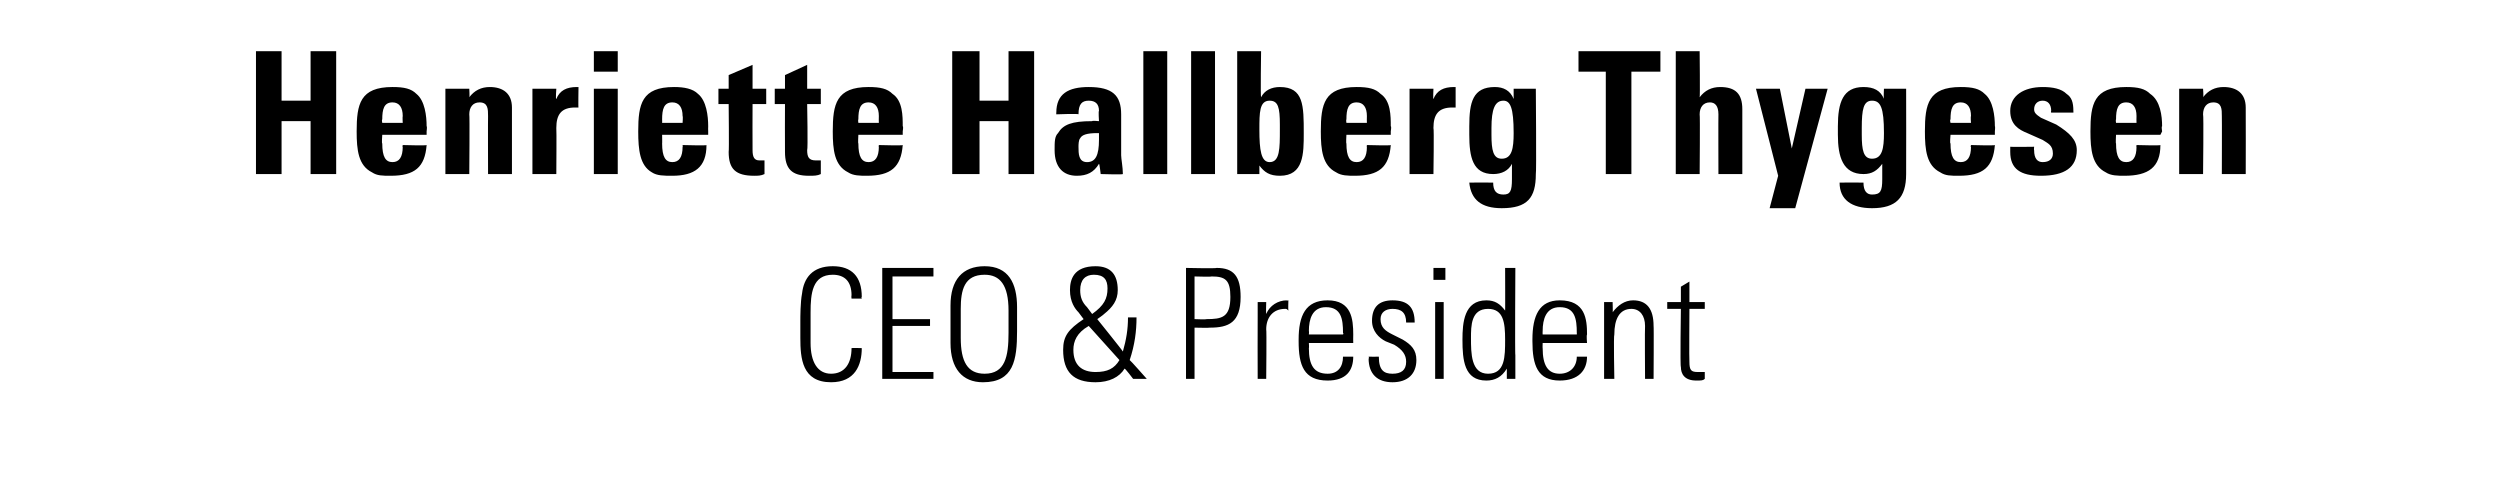 <?xml version="1.0" standalone="no"?><!DOCTYPE svg PUBLIC "-//W3C//DTD SVG 1.1//EN" "http://www.w3.org/Graphics/SVG/1.1/DTD/svg11.dtd"><svg xmlns="http://www.w3.org/2000/svg" version="1.1" width="146.5px" height="28.5px" viewBox="0 -3 146.5 28.5" style="top:-3px"><desc>Henriette Hallberg Thygesen CEO &amp; President</desc><defs/><g id="Polygon390363"><path d="m49.9 14.5c0 0-.02-.16 0-.2c0-.8-.4-1.2-1.1-1.2c-1.2 0-1.3 1.1-1.3 2.2c0 0 0 1.8 0 1.8c0 1.1.4 1.8 1.2 1.8c.8 0 1.2-.6 1.2-1.5c0-.02.6 0 .6 0c0 0 .02.01 0 0c0 1-.4 2-1.8 2c-1.7 0-1.8-1.4-1.8-2.6c0 0 0-1 0-1c0-.2 0-1.1.1-1.6c.1-.9.6-1.6 1.8-1.6c1.1 0 1.7.6 1.7 1.8c-.04-.02 0 .1 0 .1l-.6 0zm4.8-1.8l0 .5l-2.4 0l0 2.5l2.2 0l0 .4l-2.2 0l0 2.7l2.4 0l0 .4l-3 0l0-6.5l3 0zm4.9 2.3c0 0 0 1.4 0 1.4c0 1.7-.2 3-2 3c-1.2 0-1.9-.8-1.9-2.3c0 0 0-2.2 0-2.2c0-1.5.7-2.3 2-2.3c1.4 0 1.9 1 1.9 2.4zm-3.3 1.8c0 1.4.4 2.1 1.4 2.1c1.2 0 1.4-1 1.4-2.4c0 0 0-1.3 0-1.3c0-1.5-.5-2.1-1.4-2.1c-1.2 0-1.4.9-1.4 2c0 0 0 1.7 0 1.7zm8.4-1.4c-.01.03-.4.3-.4.3c0 0 1.53 1.9 1.5 1.9c.2-.7.3-1.3.3-2c0 0 .5 0 .5 0c0 .8-.1 1.6-.4 2.5c.03 0 1 1.1 1 1.1l-.8 0c0 0-.46-.61-.5-.6c-.3.5-.9.8-1.7.8c-1.3 0-1.9-.6-1.9-1.9c0-.8.3-1.2 1.2-1.8c0 0-.3-.4-.3-.4c-.2-.2-.5-.6-.5-1.3c0-.6.2-1.4 1.5-1.4c.9 0 1.3.5 1.3 1.4c0 .6-.3 1-.8 1.4zm-.7 0c.7-.5.9-.9.9-1.5c0-.5-.2-.8-.8-.8c-.5 0-.8.3-.8.9c0 .4.1.7.4 1c0 0 .3.4.3.4zm1.6 2.7c0 0-1.8-2-1.8-2c-.7.4-.9.9-.9 1.4c0 .9.5 1.3 1.3 1.3c.7 0 1.1-.2 1.4-.7zm5.7-5.4c1 0 1.4.5 1.4 1.7c0 1.5-.7 1.8-1.8 1.8c0 .02-.9 0-.9 0l0 3l-.5 0l0-6.5c0 0 1.77.04 1.8 0zm-1.3 3c0 0 .67.03.7 0c.9 0 1.4-.1 1.4-1.3c0-1-.3-1.2-1.1-1.2c0 .03-1 0-1 0l0 2.5zm5.5-1.1c0 0-.02.55 0 .6c-.1-.1-.1-.1-.2-.1c-.7 0-1.1.5-1.1 1.2c.03.01 0 2.9 0 2.9l-.5 0c0 0-.01-3.7 0-3.7c0-.2 0-.4 0-.8c-.03 0 .5 0 .5 0c0 0-.02.65 0 .7c.2-.5.7-.8 1.2-.8c-.03.03.1 0 .1 0zm3.8 2c-.01.05 0 .5 0 .5l-2.6 0c0 0 .02.31 0 .3c0 1 .3 1.5 1.1 1.5c.6 0 .9-.4.9-1c0 0 .6 0 .6 0c0 .8-.4 1.4-1.5 1.4c-1.4 0-1.7-.9-1.7-2.3c0 0 0-.1 0-.1c0-1.4.4-2.3 1.7-2.3c1.4 0 1.5 1.1 1.5 2zm-.6 0c0 0 .05-.05 0-.1c0-.8-.1-1.5-1-1.5c-.8 0-1 .7-1 1.4c.02.01 0 .2 0 .2l2 0zm4.2-.7c.02.02 0 0 0 0l-.5 0c0 0-.01-.02 0 0c0-.6-.3-.8-.8-.8c-.4 0-.7.2-.7.6c0 .5.3.7.7.9c0 0 .6.3.6.3c.5.3.8.6.8 1.2c0 .8-.5 1.3-1.4 1.3c-.9 0-1.4-.5-1.4-1.4c.05.03 0-.1 0-.1c0 0 .59.01.6 0c0 .8.3 1 .8 1c.5 0 .8-.2.8-.7c0-.4-.2-.7-.7-1c0 0-.5-.2-.5-.2c-.4-.2-.8-.6-.8-1.2c0-.8.4-1.2 1.2-1.2c.9 0 1.3.4 1.3 1.3zm1.8-3.2l0 .7l-.7 0l0-.7l.7 0zm-.6 2l.5 0l0 4.5l-.5 0l0-4.5zm4.1-2l.6 0c0 0-.03 5.15 0 5.1c0 .5 0 1.1 0 1.4c0 0-.5 0-.5 0c0-.3 0-.5 0-.6c-.3.5-.7.7-1.2.7c-1.3 0-1.4-1.2-1.4-2.4c0-1 .1-2.3 1.4-2.3c.5 0 .8.2 1.1.6c.01.03 0-2.5 0-2.5zm-1 6.2c1 0 1-1 1-2c0-1-.1-1.8-1-1.8c-1 0-1 1-1 1.7c0 .9 0 2.1 1 2.1zm5.8-2.3c-.04.05 0 .5 0 .5l-2.6 0c0 0-.01.31 0 .3c0 1 .3 1.5 1 1.5c.6 0 1-.4 1-1c0 0 .6 0 .6 0c0 .8-.5 1.4-1.6 1.4c-1.3 0-1.6-.9-1.6-2.3c0 0 0-.1 0-.1c0-1.4.4-2.3 1.6-2.3c1.5 0 1.6 1.1 1.6 2zm-.6 0c0 0 .01-.05 0-.1c0-.8-.1-1.5-1-1.5c-.8 0-1 .7-1 1.4c-.01.01 0 .2 0 .2l2 0zm4.5-.5c.02-.02 0 3.1 0 3.1l-.5 0c0 0-.02-3.07 0-3.1c0-.6-.3-1-.8-1c-.7 0-1 .6-1 1.5c-.05.05 0 2.6 0 2.6l-.6 0l0-4.5l.5 0c0 0 .02.62 0 .6c.3-.4.7-.7 1.2-.7c.8 0 1.2.5 1.2 1.5zm2.1-1.4l.9 0l0 .4l-.9 0c0 0-.02 3.11 0 3.1c0 .5.1.6.5.6c.1 0 .3 0 .4 0c0 0 0 .4 0 .4c-.1.1-.2.1-.5.1c-.7 0-.9-.4-.9-.8c-.05-.02 0-3.4 0-3.4l-.8 0l0-.4l.8 0l0-.9l.5-.3l0 1.2z" stroke="none" fill="#000"/></g><g id="Polygon390362"><path d="m16.5 0l0 2.9l1.7 0l0-2.9l1.5 0l0 7.2l-1.5 0l0-3.1l-1.7 0l0 3.1l-1.5 0l0-7.2l1.5 0zm5.9 4.9c0 0-.04.54 0 .5c0 .8.2 1.1.6 1.1c.4 0 .6-.3.6-.9c-.03.04 0-.1 0-.1c0 0 1.4.04 1.4 0c-.1 1.3-.7 1.8-2.1 1.8c-.5 0-.8 0-1.1-.2c-.8-.4-.9-1.3-.9-2.4c0-1.6.2-2.6 2.1-2.6c.7 0 1.1.1 1.4.4c.5.4.6 1.3.6 1.9c.04 0 0 .3 0 .3l0 .2l-2.6 0zm1.2-.7c0 0-.02-.37 0-.4c0-.5-.2-.8-.6-.8c-.5 0-.6.4-.6 1c-.04.01 0 .2 0 .2l1.2 0zm6.4 3l-1.4 0c0 0-.01-3.42 0-3.4c0-.4 0-.8-.5-.8c-.4 0-.6.3-.6.7c.03.01 0 3.5 0 3.5l-1.4 0l0-5l1.4 0c0 0 .03.5 0 .5c.3-.4.7-.6 1.2-.6c.8 0 1.3.4 1.3 1.2c0 .04 0 3.9 0 3.9zm3.9-3.9c-.1 0-.2 0-.2 0c-.8 0-1.1.4-1.1 1.2c.02 0 0 2.7 0 2.7l-1.4 0l0-5l1.4 0c0 0-.05.64 0 .6c.2-.5.6-.7 1.2-.7c.01.01.1 0 .1 0c0 0-.02 1.25 0 1.2zm2.3-3.3l0 1.2l-1.4 0l0-1.2l1.4 0zm0 2.2l0 5l-1.4 0l0-5l1.4 0zm2.6 2.7c0 0 .01.54 0 .5c0 .8.2 1.1.6 1.1c.4 0 .6-.3.6-.9c.02.04 0-.1 0-.1c0 0 1.45.04 1.4 0c0 1.3-.7 1.8-2 1.8c-.5 0-.9 0-1.2-.2c-.7-.4-.8-1.3-.8-2.4c0-1.6.2-2.6 2.1-2.6c.6 0 1.1.1 1.4.4c.5.4.6 1.3.6 1.9c-.01 0 0 .3 0 .3l0 .2l-2.7 0zm1.2-.7c0 0 .03-.37 0-.4c0-.5-.2-.8-.6-.8c-.5 0-.6.4-.6 1c.01.01 0 .2 0 .2l1.2 0zm4.1-2l.8 0l0 .9l-.8 0c0 0-.01 2.67 0 2.7c0 .4.1.6.4.6c.1 0 .2 0 .3 0c0 0 0 .8 0 .8c-.2.1-.4.1-.6.1c-1.1 0-1.5-.4-1.5-1.4c.03-.02 0-2.8 0-2.8l-.6 0l0-.9l.6 0l0-.8l1.4-.6l0 1.4zm3.2 0l.8 0l0 .9l-.8 0c0 0 .05 2.67 0 2.7c0 .4.1.6.5.6c.1 0 .2 0 .3 0c0 0 0 .8 0 .8c-.2.1-.4.1-.7.1c-1 0-1.4-.4-1.4-1.4c-.01-.02 0-2.8 0-2.8l-.6 0l0-.9l.6 0l0-.8l1.3-.6l0 1.4zm3 2.7c0 0-.03.54 0 .5c0 .8.2 1.1.6 1.1c.4 0 .6-.3.6-.9c-.02.04 0-.1 0-.1c0 0 1.41.04 1.4 0c-.1 1.3-.7 1.8-2.1 1.8c-.4 0-.8 0-1.1-.2c-.8-.4-.9-1.3-.9-2.4c0-1.6.2-2.6 2.1-2.6c.7 0 1.1.1 1.4.4c.6.4.6 1.3.6 1.9c.05 0 0 .3 0 .3l0 .2l-2.6 0zm1.2-.7c0 0-.01-.37 0-.4c0-.5-.2-.8-.6-.8c-.5 0-.6.4-.6 1c-.03.01 0 .2 0 .2l1.2 0zm5.9-4.2l0 2.9l1.7 0l0-2.9l1.5 0l0 7.2l-1.5 0l0-3.1l-1.7 0l0 3.1l-1.6 0l0-7.2l1.6 0zm8.3 6.1c0 .2.1.7.1 1.1c.01.04-1.3 0-1.3 0c0 0-.07-.63-.1-.6c-.3.5-.7.7-1.3.7c-.8 0-1.3-.5-1.3-1.5c0-.5 0-.8.2-1c.3-.5.8-.7 2-.7c-.01-.04.4 0 .4 0c0 0-.04-.61 0-.6c0-.4-.2-.6-.6-.6c-.4 0-.6.2-.6.8c.02-.05-1.3 0-1.3 0c0 0-.01-.12 0-.1c0-1.1.7-1.5 1.9-1.5c1.4 0 1.9.5 1.9 1.6c0 0 0 2.4 0 2.4zm-1.3-.9c0 0 0-.4 0-.4c0 0-.11 0-.1 0c-.6 0-.9.1-1 .3c-.1.1-.1.4-.1.5c0 .4 0 .9.5.9c.5 0 .7-.4.7-1.3zm4-5.2l0 7.2l-1.4 0l0-7.2l1.4 0zm2.8 0l0 7.2l-1.4 0l0-7.2l1.4 0zm2.7 0c0 0-.04 2.67 0 2.7c.2-.4.6-.6 1.1-.6c1.4 0 1.4 1.1 1.4 2.7c0 1.2 0 2.5-1.4 2.5c-.6 0-.9-.2-1.2-.6c0-.02 0 .5 0 .5l-1.3 0l0-7.2l1.4 0zm1.1 4.6c0 0 0-.3 0-.3c0-1-.1-1.4-.6-1.4c-.6 0-.6.7-.6 1.7c0 1.2.1 1.9.6 1.9c.6 0 .6-.8.6-1.9zm3.9.3c0 0-.03.54 0 .5c0 .8.2 1.1.6 1.1c.4 0 .6-.3.6-.9c-.02.04 0-.1 0-.1c0 0 1.41.04 1.4 0c-.1 1.3-.7 1.8-2.1 1.8c-.4 0-.8 0-1.1-.2c-.8-.4-.9-1.3-.9-2.4c0-1.6.2-2.6 2.1-2.6c.7 0 1.1.1 1.4.4c.6.4.6 1.3.6 1.9c.05 0 0 .3 0 .3l0 .2l-2.6 0zm1.2-.7c0 0-.01-.37 0-.4c0-.5-.2-.8-.6-.8c-.5 0-.6.4-.6 1c-.03.01 0 .2 0 .2l1.2 0zm5.2-.9c-.1 0-.2 0-.2 0c-.8 0-1.1.4-1.1 1.2c.04 0 0 2.7 0 2.7l-1.4 0l0-5l1.4 0c0 0-.03.64 0 .6c.2-.5.6-.7 1.2-.7c.03.01.1 0 .1 0c0 0 0 1.25 0 1.2zm3.4-1.1l1.3 0c0 0 .04 4.98 0 5c0 1.4-.5 2-2 2c-1.2 0-1.8-.5-1.9-1.5c.04-.01 1.4 0 1.4 0c0 0 .03.04 0 0c0 .5.2.7.6.7c.4 0 .5-.2.5-.9c0 0 0-.9 0-.9c-.2.4-.6.6-1.1.6c-1.2 0-1.4-1-1.4-2.3c0 0 0-.5 0-.5c0-1.4.2-2.3 1.5-2.3c.5 0 .9.2 1.1.7c0-.02 0-.6 0-.6zm-.6.7c-.5 0-.7.5-.7 1.6c0 0 0 .4 0 .4c0 .9.1 1.4.6 1.4c.6 0 .7-.6.7-1.5c0-1.5-.2-1.9-.6-1.9zm9.2-2.9l0 1.2l-1.7 0l0 6l-1.5 0l0-6l-1.6 0l0-1.2l4.8 0zm2.3 0c0 0 .03 2.7 0 2.7c.3-.4.7-.6 1.2-.6c.9 0 1.3.4 1.3 1.3c0 .02 0 3.8 0 3.8l-1.4 0c0 0-.01-3.51 0-3.5c0-.5-.2-.7-.5-.7c-.4 0-.6.3-.6.7c.03.01 0 3.5 0 3.5l-1.4 0l0-7.2l1.4 0zm4.7 2.2l.7 3.5l.8-3.5l1.3 0l-1.9 7l-1.5 0l.5-1.9l-1.3-5.1l1.4 0zm6.1 0l1.3 0c0 0 .01 4.98 0 5c0 1.4-.6 2-2 2c-1.2 0-1.9-.5-1.9-1.5c.01-.01 1.4 0 1.4 0c0 0 0 .04 0 0c0 .5.2.7.5.7c.5 0 .6-.2.6-.9c0 0 0-.9 0-.9c-.3.4-.6.6-1.1.6c-1.2 0-1.5-1-1.5-2.3c0 0 0-.5 0-.5c0-1.4.3-2.3 1.5-2.3c.6 0 1 .2 1.2.7c-.03-.02 0-.6 0-.6zm-.7.7c-.5 0-.6.5-.6 1.6c0 0 0 .4 0 .4c0 .9.1 1.4.6 1.4c.6 0 .7-.6.7-1.5c0-1.5-.2-1.9-.7-1.9zm4.6 2c0 0-.05.54 0 .5c0 .8.2 1.1.6 1.1c.4 0 .6-.3.6-.9c-.04.04 0-.1 0-.1c0 0 1.39.04 1.4 0c-.1 1.3-.7 1.8-2.1 1.8c-.5 0-.8 0-1.1-.2c-.8-.4-.9-1.3-.9-2.4c0-1.6.2-2.6 2.1-2.6c.7 0 1.1.1 1.4.4c.5.4.6 1.3.6 1.9c.03 0 0 .3 0 .3l0 .2l-2.6 0zm1.2-.7c0 0-.03-.37 0-.4c0-.5-.2-.8-.6-.8c-.5 0-.6.4-.6 1c-.05.01 0 .2 0 .2l1.2 0zm5.6-1.7c.3.2.4.5.4 1c.01.05 0 .1 0 .1l-1.3 0c0 0-.03-.05 0-.1c0-.4-.2-.6-.5-.6c-.3 0-.5.2-.5.5c0 .2.1.3.4.5c0 0 .9.4.9.4c.8.5 1.2.9 1.2 1.5c0 1-.7 1.5-2.1 1.5c-1.2 0-1.8-.4-1.8-1.4c0-.1 0-.1 0-.3c.01.02 1.4 0 1.4 0c0 0-.02.21 0 .2c0 .5.2.7.5.7c.4 0 .6-.2.6-.5c0-.5-.3-.6-.6-.8c0 0-.9-.4-.9-.4c-.5-.2-1-.5-1-1.3c0-.9.8-1.4 1.9-1.4c.6 0 1.1.1 1.4.4zm2.9 2.4c0 0-.03.54 0 .5c0 .8.2 1.1.6 1.1c.4 0 .6-.3.6-.9c-.02.04 0-.1 0-.1c0 0 1.41.04 1.4 0c0 1.3-.7 1.8-2.1 1.8c-.4 0-.8 0-1.1-.2c-.8-.4-.9-1.3-.9-2.4c0-1.6.2-2.6 2.1-2.6c.7 0 1.1.1 1.4.4c.6.4.7 1.3.7 1.9c-.05 0 0 .3 0 .3l-.1.2l-2.6 0zm1.2-.7c0 0-.01-.37 0-.4c0-.5-.2-.8-.6-.8c-.5 0-.6.4-.6 1c-.03.01 0 .2 0 .2l1.2 0zm6.4 3l-1.4 0c0 0 .01-3.42 0-3.4c0-.4 0-.8-.5-.8c-.4 0-.6.3-.6.7c.04.01 0 3.5 0 3.5l-1.4 0l0-5l1.4 0c0 0 .04.5 0 .5c.3-.4.7-.6 1.2-.6c.8 0 1.3.4 1.3 1.2c.01.04 0 3.9 0 3.9z" stroke="none" fill="#000"/></g></svg>